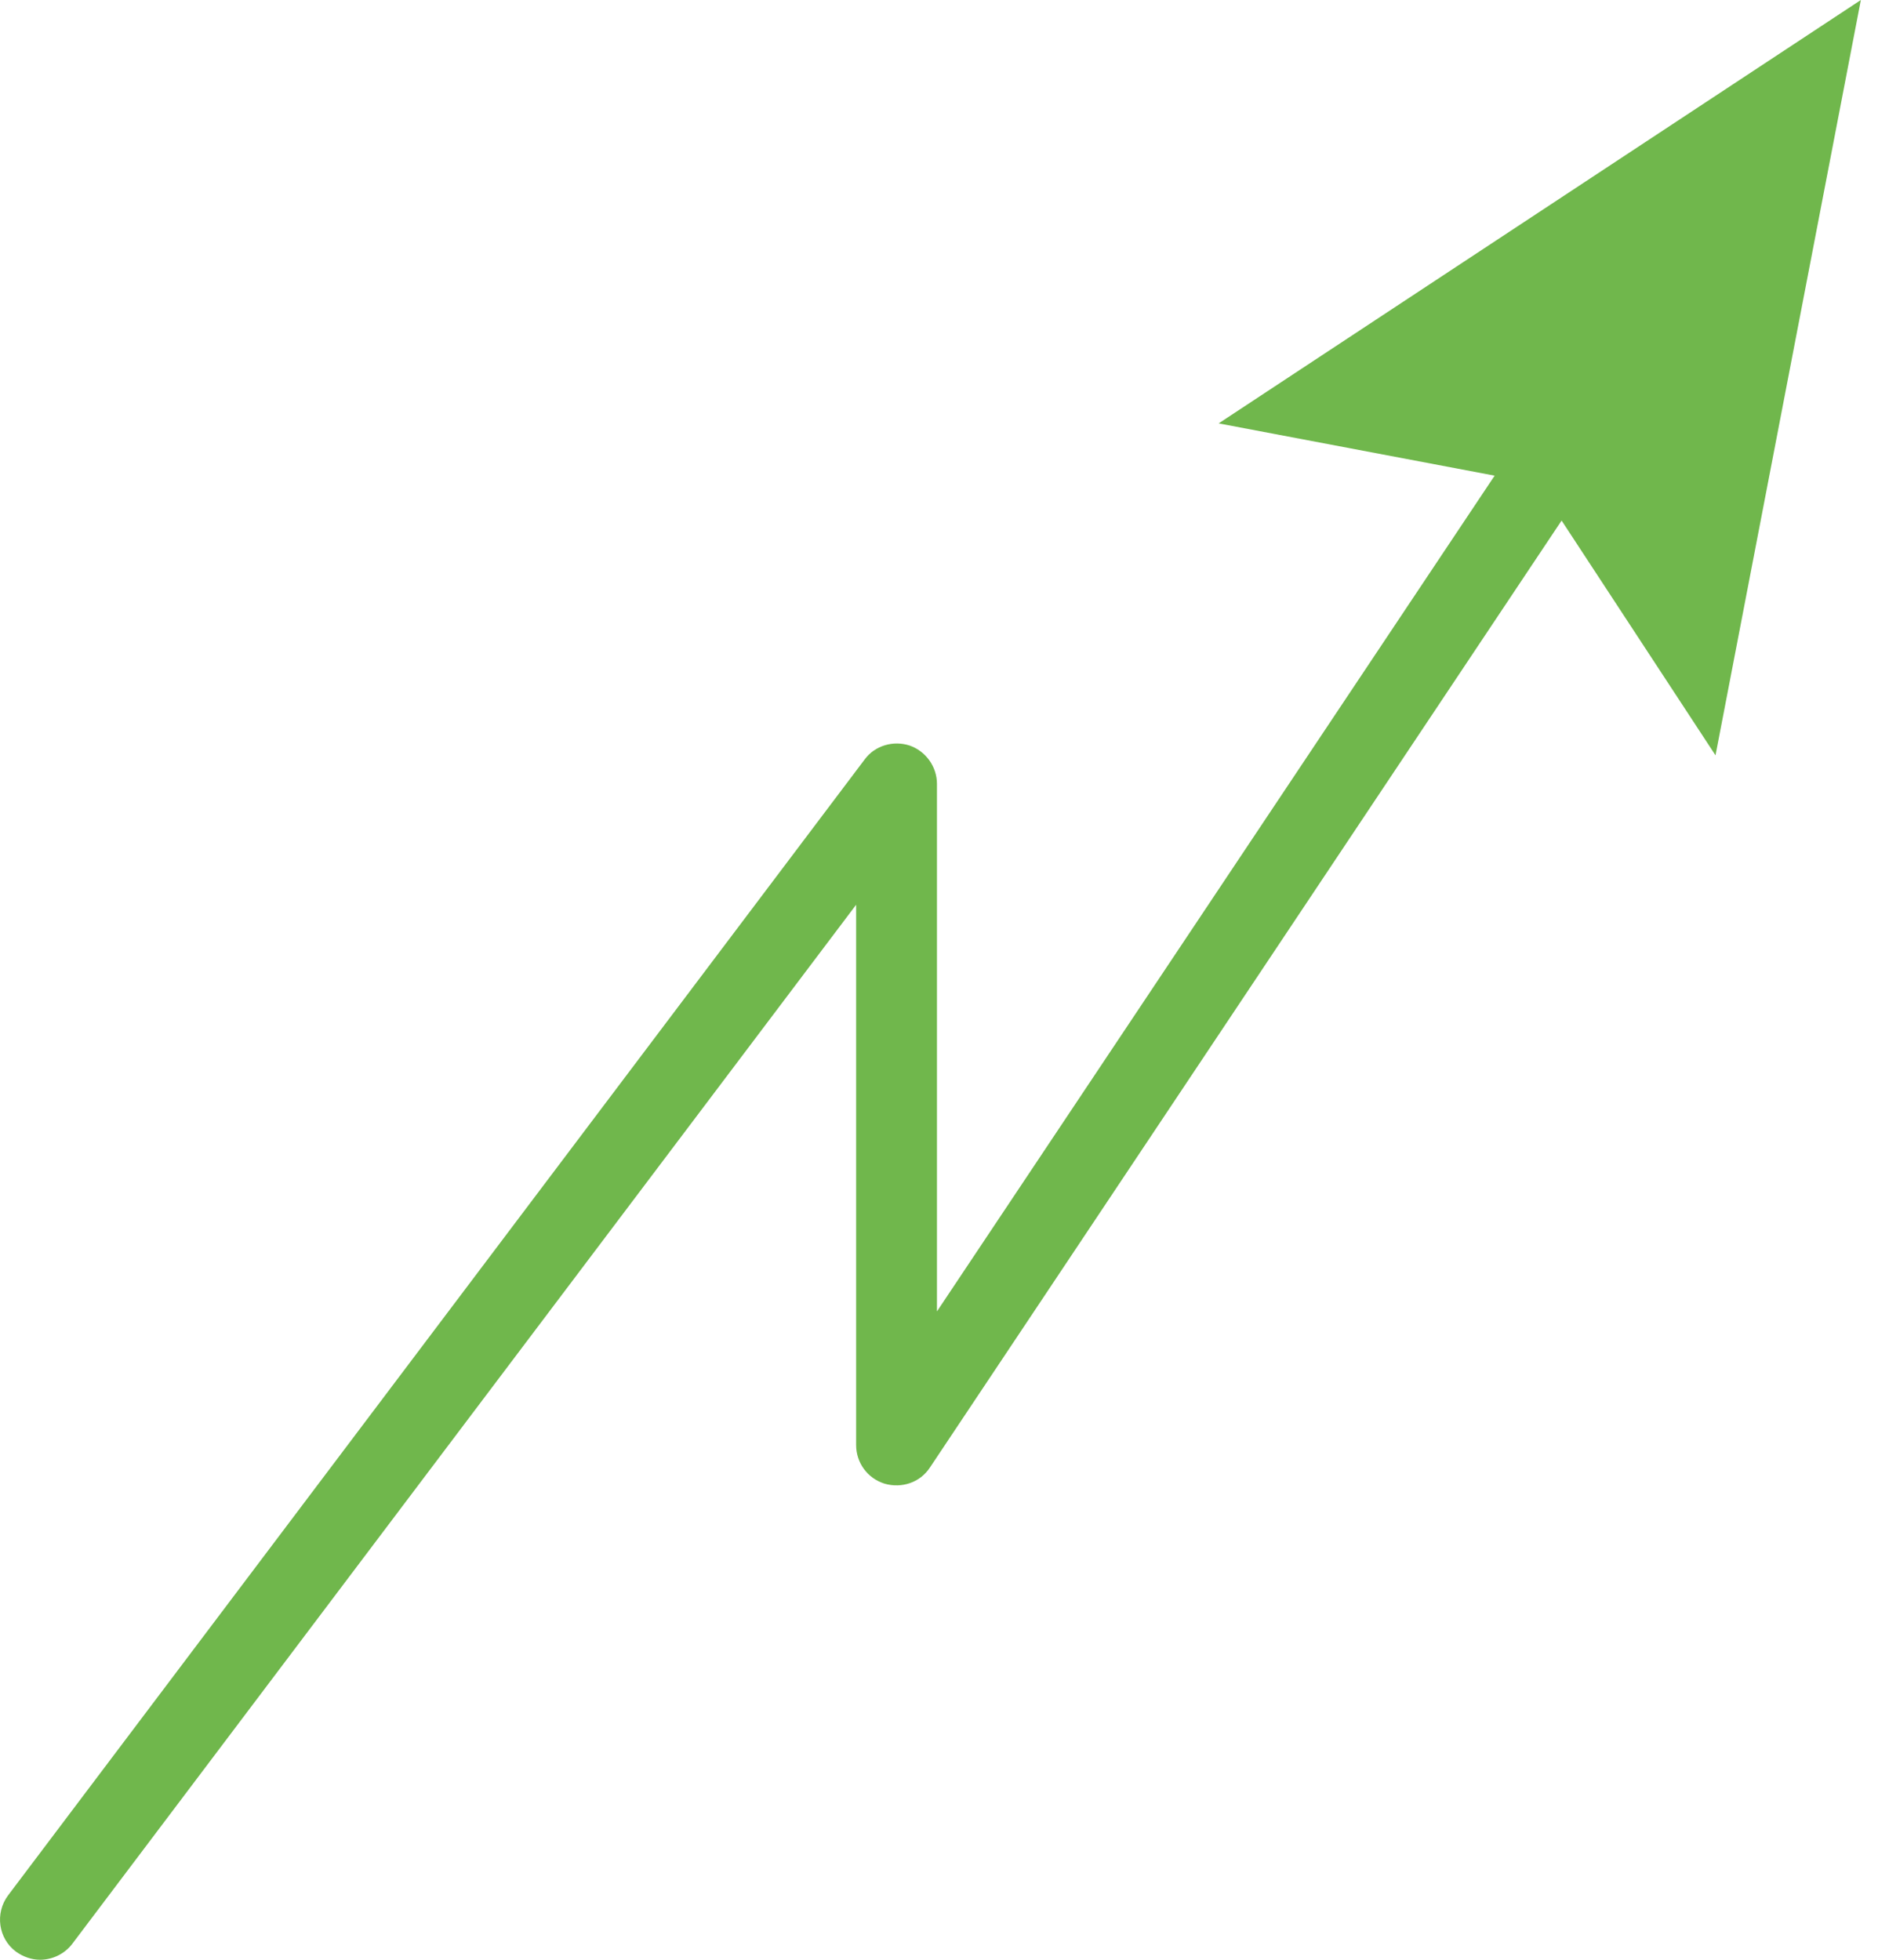 <svg xmlns="http://www.w3.org/2000/svg" width="46" height="48" viewBox="0 0 46 48" fill="none"><g clip-path="url(#clip0_5369_1222)"><path d="M45.58 0L29.85 10.37L36.61 11.65L22.95 32.12V19.2C22.95 18.78 22.68 18.4 22.28 18.26C21.88 18.13 21.43 18.26 21.18 18.6L0.2 46.42C-0.13 46.86 -0.04 47.48 0.39 47.8C0.57 47.93 0.78 48 0.98 48C1.28 48 1.58 47.86 1.77 47.61L20.97 22.16V35.39C20.97 35.83 21.25 36.21 21.67 36.34C22.09 36.46 22.54 36.31 22.78 35.94L38.25 12.75L42.02 18.5L45.58 0Z" fill="#70B74C"></path></g><defs><clipPath id="clip0_5369_1222"><rect width="45.58" height="48" fill="white"></rect></clipPath></defs></svg>